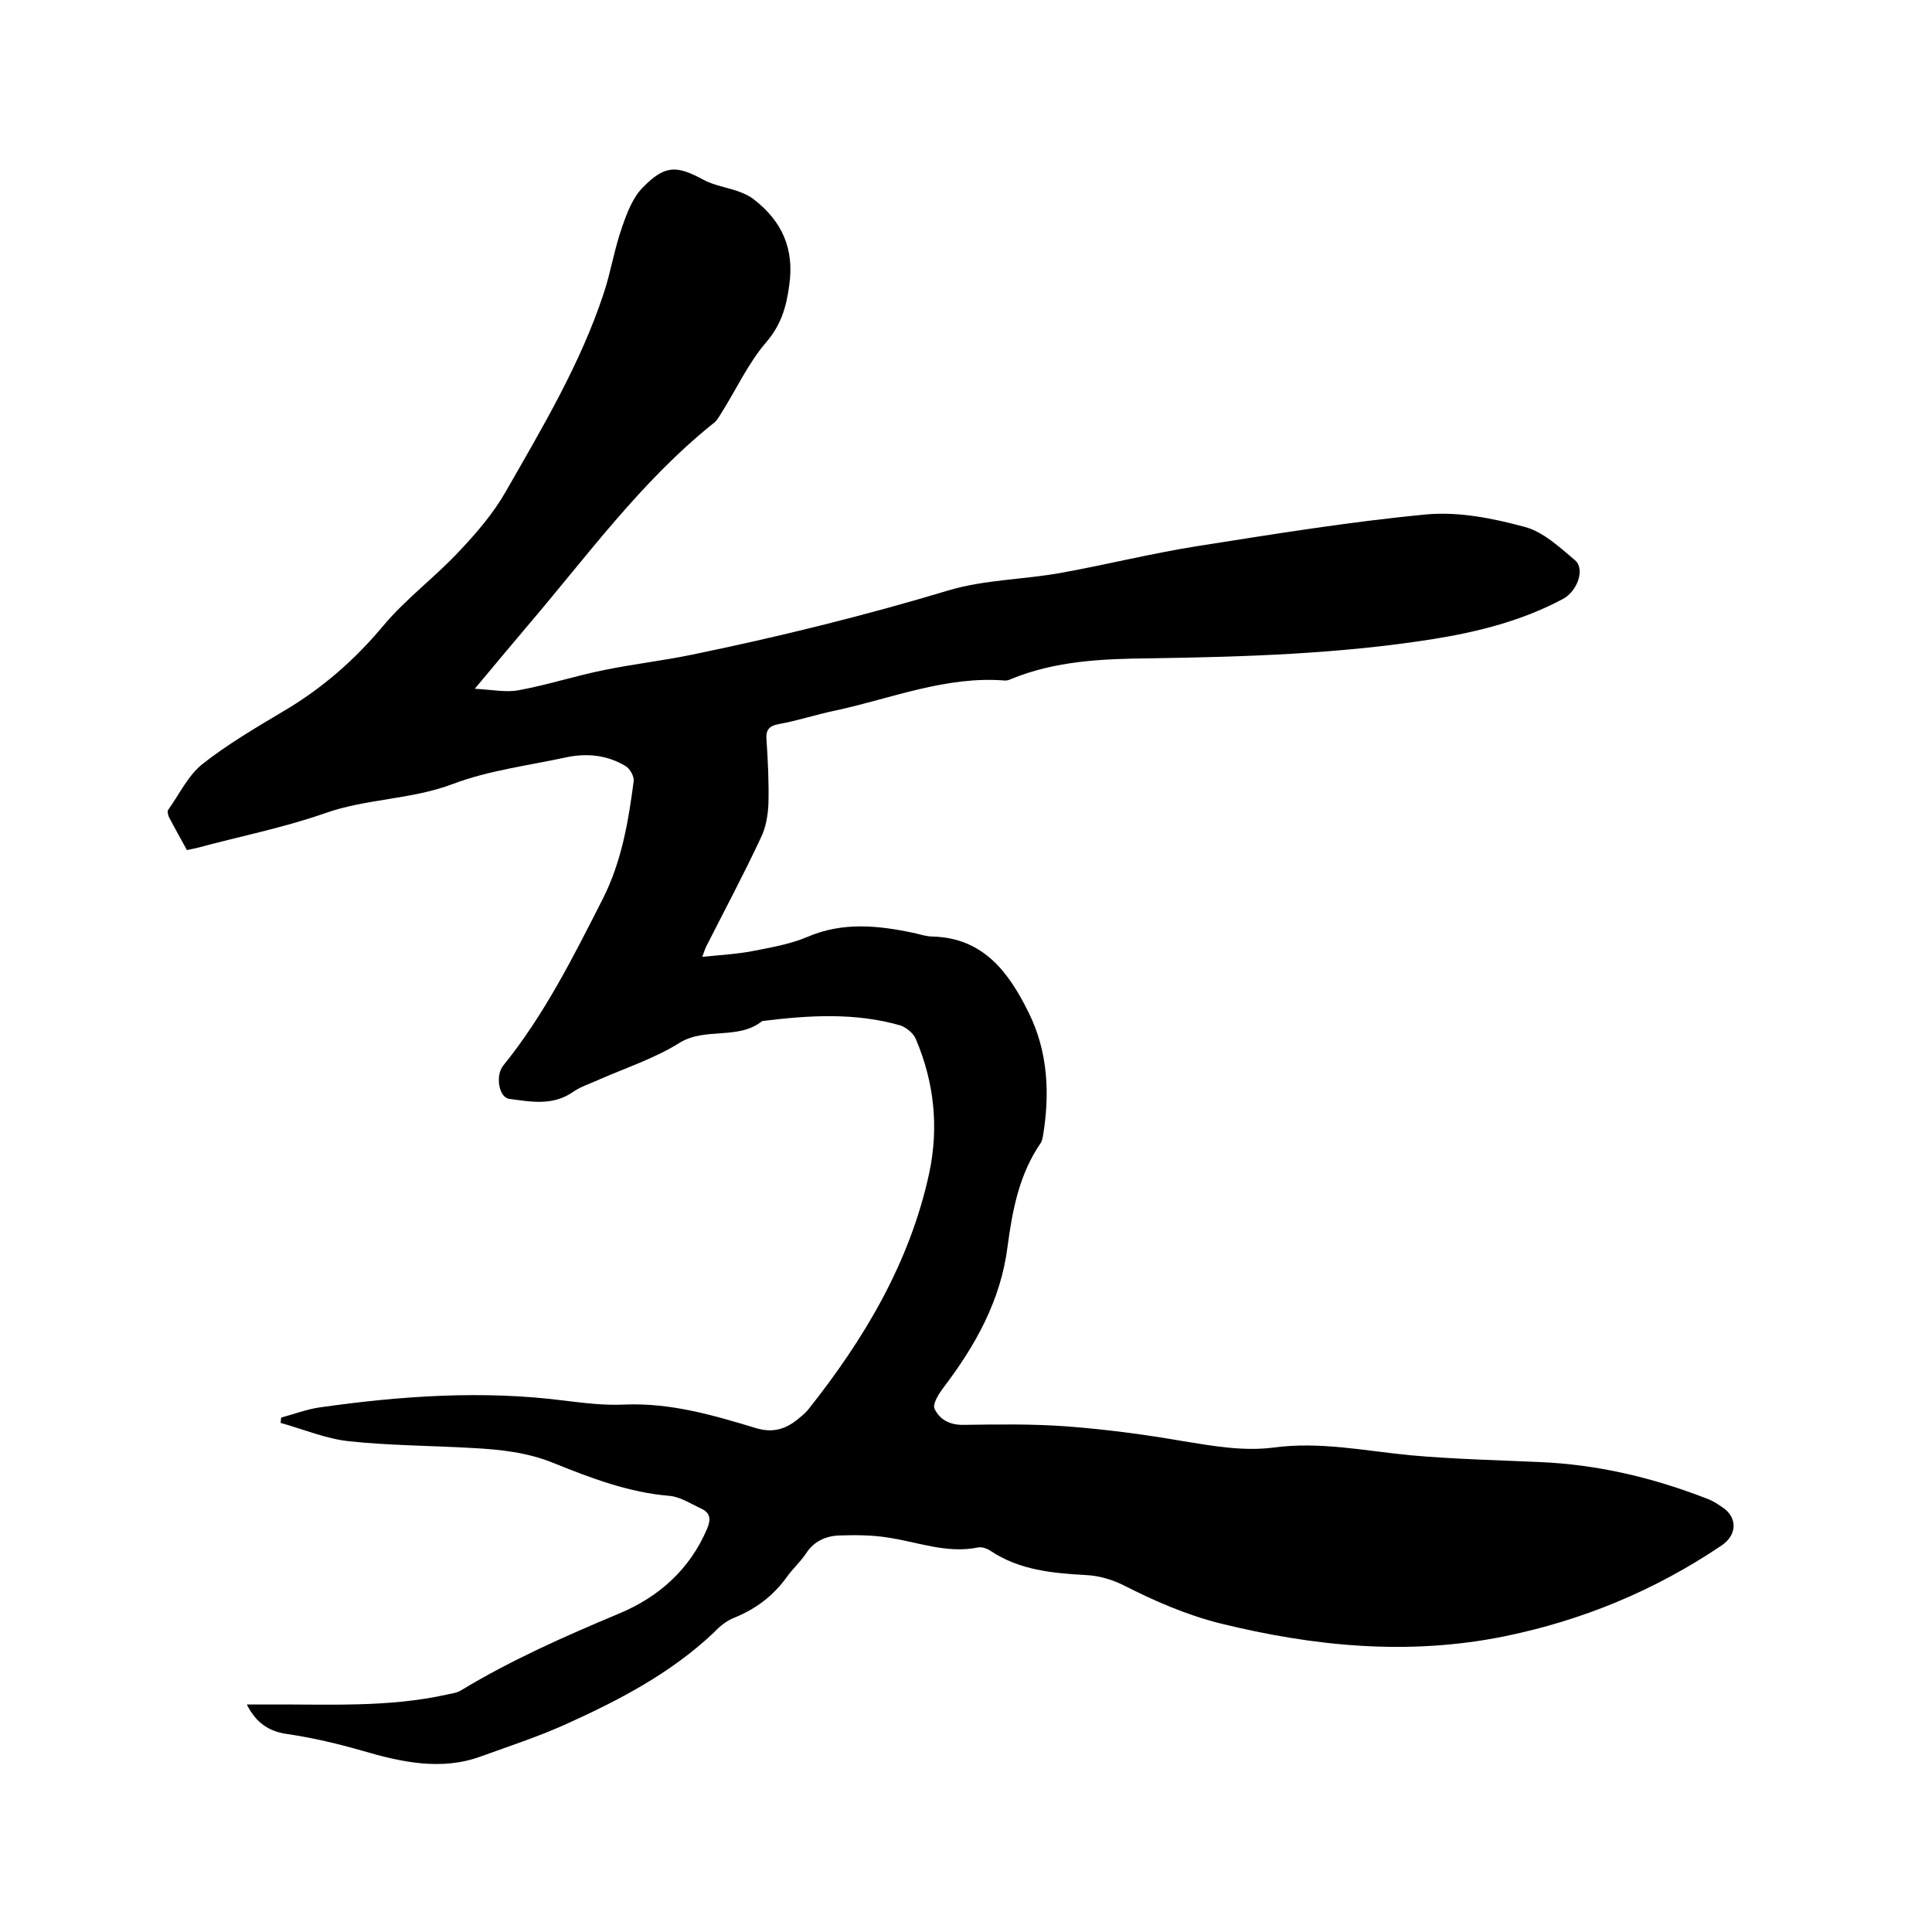 <svg enable-background="new 0 0 400 400" viewBox="0 0 400 400" xmlns="http://www.w3.org/2000/svg"><path d="m58.2 293.5c2.6-.7 5.2-1.7 7.9-2.1 16.9-2.4 33.9-3.6 50.9-1.4 4.1.5 8.2 1 12.3.8 9.5-.4 18.4 2.2 27.3 4.9 3.4 1 6 .2 8.5-1.8.7-.6 1.5-1.2 2.1-1.9 11.7-14.7 21.2-30.6 25.2-49.2 2-9.5 1-18.8-2.8-27.7-.5-1.2-2-2.4-3.2-2.8-9.4-2.7-19-2.1-28.6-.9-5 4-11.7 1.2-17.1 4.5-5.1 3.2-10.9 5.1-16.4 7.5-1.9.9-4 1.5-5.7 2.7-4.2 2.9-8.7 2-13.2 1.4-2.1-.3-2.9-4.8-1.2-6.9 8.5-10.5 14.5-22.5 20.6-34.5 3.9-7.7 5.3-16 6.4-24.4.1-1-.8-2.6-1.7-3.1-3.8-2.3-8-2.7-12.3-1.8-7.8 1.7-16 2.7-23.4 5.5-8.7 3.3-17.9 3-26.6 6.1-8.6 3-17.7 4.8-26.6 7.2-.5.1-1 .2-1.9.4-1.2-2.2-2.5-4.5-3.7-6.8-.2-.4-.4-1.2-.2-1.5 2.3-3.2 4.1-7.1 7.1-9.5 5.2-4.1 11-7.5 16.7-10.9 8-4.7 14.8-10.6 20.8-17.8 4.7-5.6 10.8-10.1 15.8-15.5 3.5-3.7 7-7.8 9.5-12.2 7.6-13.3 15.5-26.5 20.3-41.1 1.5-4.5 2.2-9.2 3.8-13.7 1-2.9 2.2-6.1 4.3-8.2 4.6-4.7 7-4.6 12.7-1.5 2.1 1.1 4.7 1.5 7 2.3 1.1.4 2.3.9 3.3 1.7 5.8 4.5 8.4 10.2 7.3 17.8-.6 4.5-1.7 8.2-4.8 11.8-3.7 4.3-6.2 9.8-9.3 14.7-.5.8-1 1.7-1.8 2.2-14.9 12-26 27.4-38.3 41.8-3.4 4-6.8 8.1-10.9 13 3.6.2 6.5.8 9.1.3 6-1.1 11.8-3 17.8-4.2 5.9-1.2 11.9-1.9 17.8-3.1 18-3.7 35.9-8.1 53.5-13.4 7.4-2.2 15.5-2.2 23.2-3.6 9.4-1.7 18.6-4 28-5.5 15.9-2.5 31.8-5.1 47.7-6.6 6.6-.6 13.7.8 20.3 2.6 3.8 1 7.2 4.2 10.4 6.9 2.1 1.8.5 6.4-2.5 8-8.4 4.5-17.5 6.8-26.8 8.3-19.5 3.1-39.1 3.7-58.8 4-9.7.1-19.5.5-28.7 4.3-.4.2-.8.3-1.2.3-12.2-1-23.5 3.7-35.1 6.2-3.9.8-7.8 2.1-11.7 2.8-2.1.4-2.8 1.2-2.6 3.4.3 4.3.5 8.7.4 13-.1 2.4-.5 5-1.6 7.2-3.5 7.5-7.4 14.8-11.1 22.1-.3.5-.5 1.1-1 2.5 4.1-.4 7.6-.6 11-1.3 3.6-.7 7.4-1.4 10.7-2.8 7.4-3.2 14.8-2.4 22.3-.8 1.2.3 2.5.7 3.7.7 10.6.3 15.8 7.5 19.9 15.8 4 8.1 4.4 16.9 2.9 25.7-.1.4-.2.9-.4 1.2-4.5 6.5-5.9 14-6.9 21.5-1.4 11.1-6.6 20.4-13.2 29.1-1 1.3-2.4 3.5-1.9 4.5 1.1 2.3 3.3 3.4 6.2 3.3 7-.1 14-.2 20.9.3 8.2.6 16.4 1.7 24.5 3.1 6.2 1 12.3 2.1 18.6 1.3 9.6-1.3 18.9.7 28.4 1.6 8.8.8 17.7 1 26.6 1.4 12 .5 23.4 3.2 34.5 7.5 1.2.4 2.3 1.1 3.3 1.8 3.3 2.1 3.2 5.8-.1 8-13.8 9.3-28.8 15.5-45 18.8-19.8 4-39.3 2.1-58.8-2.7-7.1-1.8-13.5-4.6-20-7.9-2.4-1.2-5.2-2-7.8-2.1-6.9-.4-13.7-1-19.7-5-.7-.5-1.9-.9-2.7-.7-6.5 1.3-12.5-1.2-18.8-2.1-3.2-.5-6.5-.5-9.8-.4-2.8.1-5.3 1.2-6.9 3.7-1.2 1.8-2.8 3.2-4 4.9-2.8 3.9-6.4 6.6-10.8 8.4-1.6.6-3.1 1.8-4.3 3.1-9 8.5-19.8 14.1-30.9 19.1-5.6 2.5-11.4 4.4-17.2 6.5-8.3 3.1-16.7 1.2-24.6-1.1-5.2-1.5-10.3-2.7-15.7-3.5-3.5-.5-6.3-2.1-8.3-6.1h4c12.6-.1 25.2.7 37.6-2.1.9-.2 1.9-.3 2.7-.8 10.4-6.3 21.5-11.2 32.7-15.9 8.2-3.4 14.7-9.1 18.3-17.6.8-1.9.7-3.2-1.1-4.1-2.2-1-4.4-2.5-6.7-2.7-8.5-.7-16.3-3.7-24-6.8-5.4-2.2-11-2.8-16.7-3.1-8.5-.5-17.1-.5-25.6-1.4-4.8-.5-9.5-2.5-14.2-3.8 0-.3.1-.7.1-1.1z"/></svg>